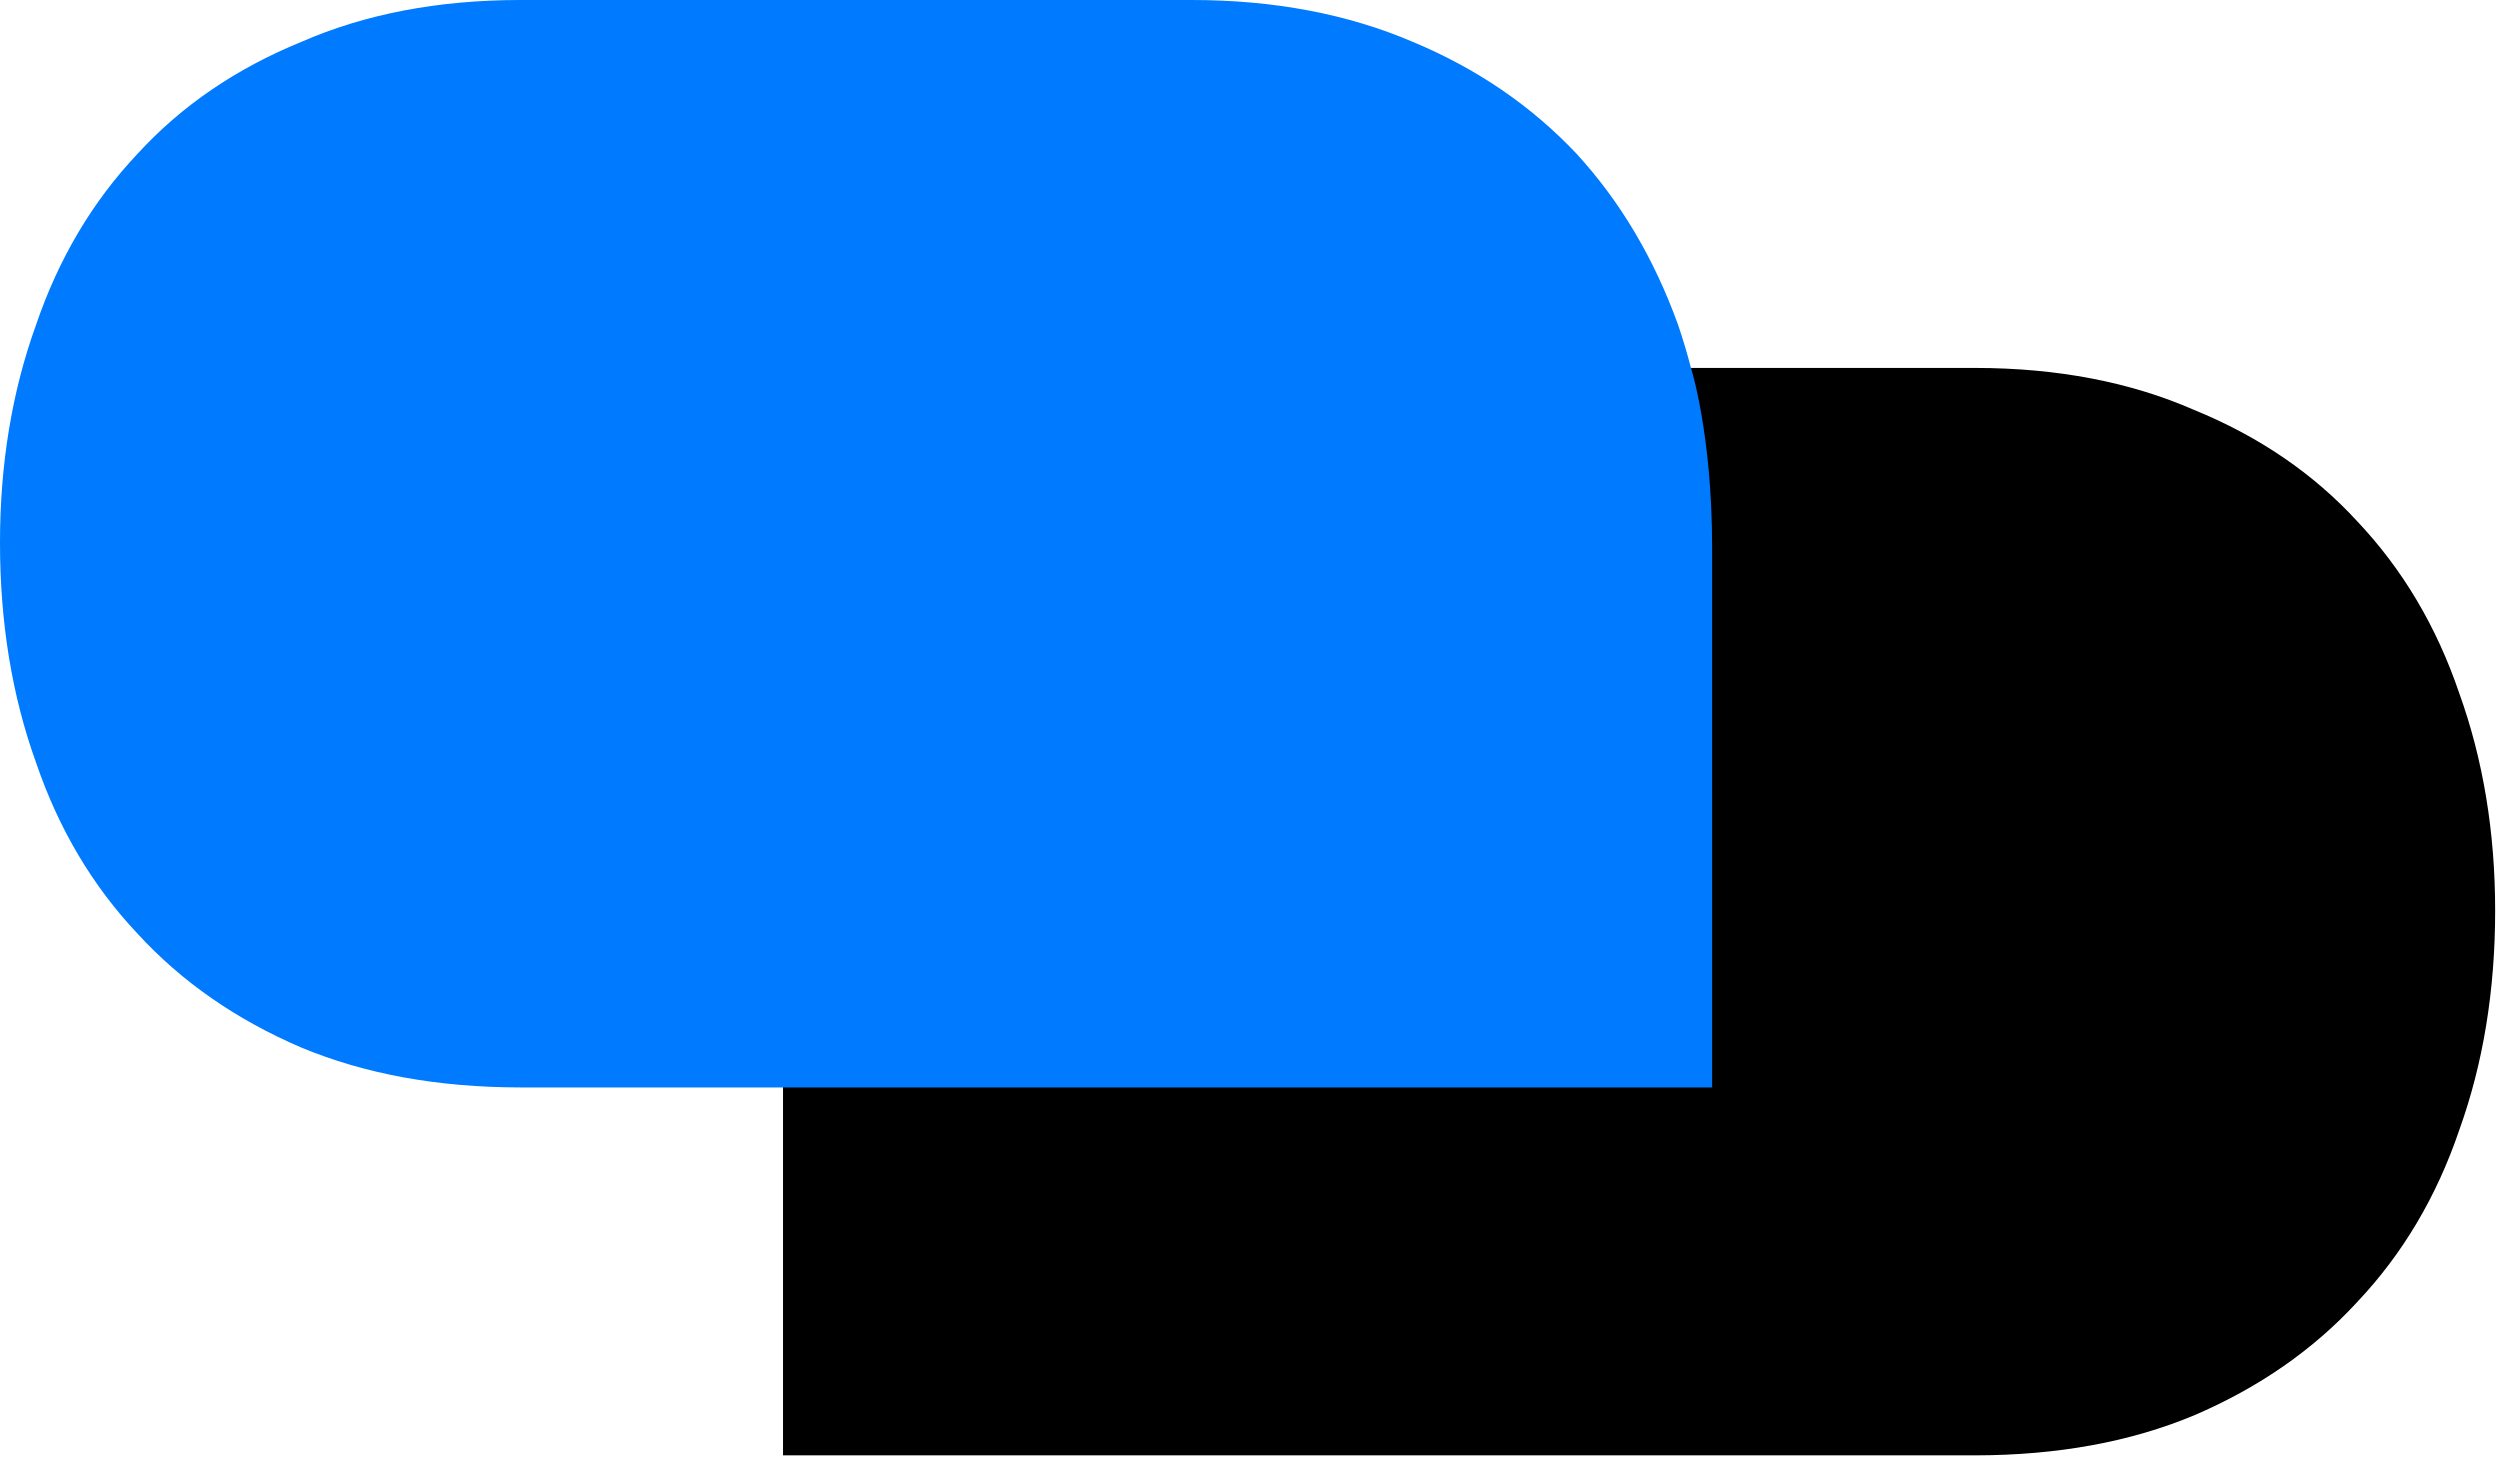 <svg width="265" height="155" viewBox="0 0 265 155" fill="none" xmlns="http://www.w3.org/2000/svg">
<path fill-rule="evenodd" clip-rule="evenodd" d="M83.001 96.762C83.001 96.853 83.001 96.944 83.002 97.035L83.001 96.528C83.001 96.606 83.001 96.684 83.001 96.762Z" fill="black"/>
<path d="M86.595 73.475C86.092 74.955 85.641 76.464 85.244 78C85.244 78 83.001 85 83.001 97.035C83.001 109.07 83 135.233 83 135.233V154.268H107.111L138.202 154.268L151.24 154.268L153.486 154.268L209.393 154.268C218.091 154.256 225.81 152.846 232.55 150.038C239.459 147.077 245.24 143.058 249.893 137.982C254.687 132.906 258.282 126.843 260.679 119.793C263.217 112.743 264.486 104.988 264.486 96.528C264.486 88.209 263.217 80.525 260.679 73.475C258.282 66.425 254.687 60.362 249.893 55.286C245.24 50.209 239.459 46.261 232.55 43.441C225.81 40.493 218.091 39.012 209.393 39L138.202 39C129.46 39 121.634 40.48 114.725 43.441C107.957 46.261 102.176 50.209 97.382 55.286C92.729 60.362 89.133 66.425 86.595 73.475Z" fill="black"/>
<path fill-rule="evenodd" clip-rule="evenodd" d="M181.486 57.762C181.485 57.853 181.485 57.944 181.484 58.035L181.486 57.528C181.486 57.606 181.486 57.684 181.486 57.762Z" fill="#007AFF"/>
<path d="M177.891 34.475C178.394 35.955 178.845 37.464 179.242 39C179.242 39 181.485 46 181.485 58.035C181.485 70.07 181.486 96.233 181.486 96.233V115.268H157.375L126.285 115.268L113.246 115.268L111 115.268L55.093 115.268C46.395 115.256 38.677 113.846 31.937 111.038C25.028 108.077 19.247 104.058 14.594 98.983C9.8 93.906 6.204 87.843 3.807 80.793C1.269 73.743 0 65.988 0 57.528C0 49.209 1.269 41.525 3.807 34.475C6.204 27.425 9.8 21.362 14.594 16.286C19.247 11.21 25.028 7.262 31.937 4.442C38.677 1.493 46.395 0.012 55.093 6.10352e-05L126.285 0C135.027 0 142.852 1.48 149.761 4.442C156.529 7.262 162.31 11.21 167.104 16.286C171.758 21.362 175.353 27.425 177.891 34.475Z" fill="#007AFF"/>
</svg>
